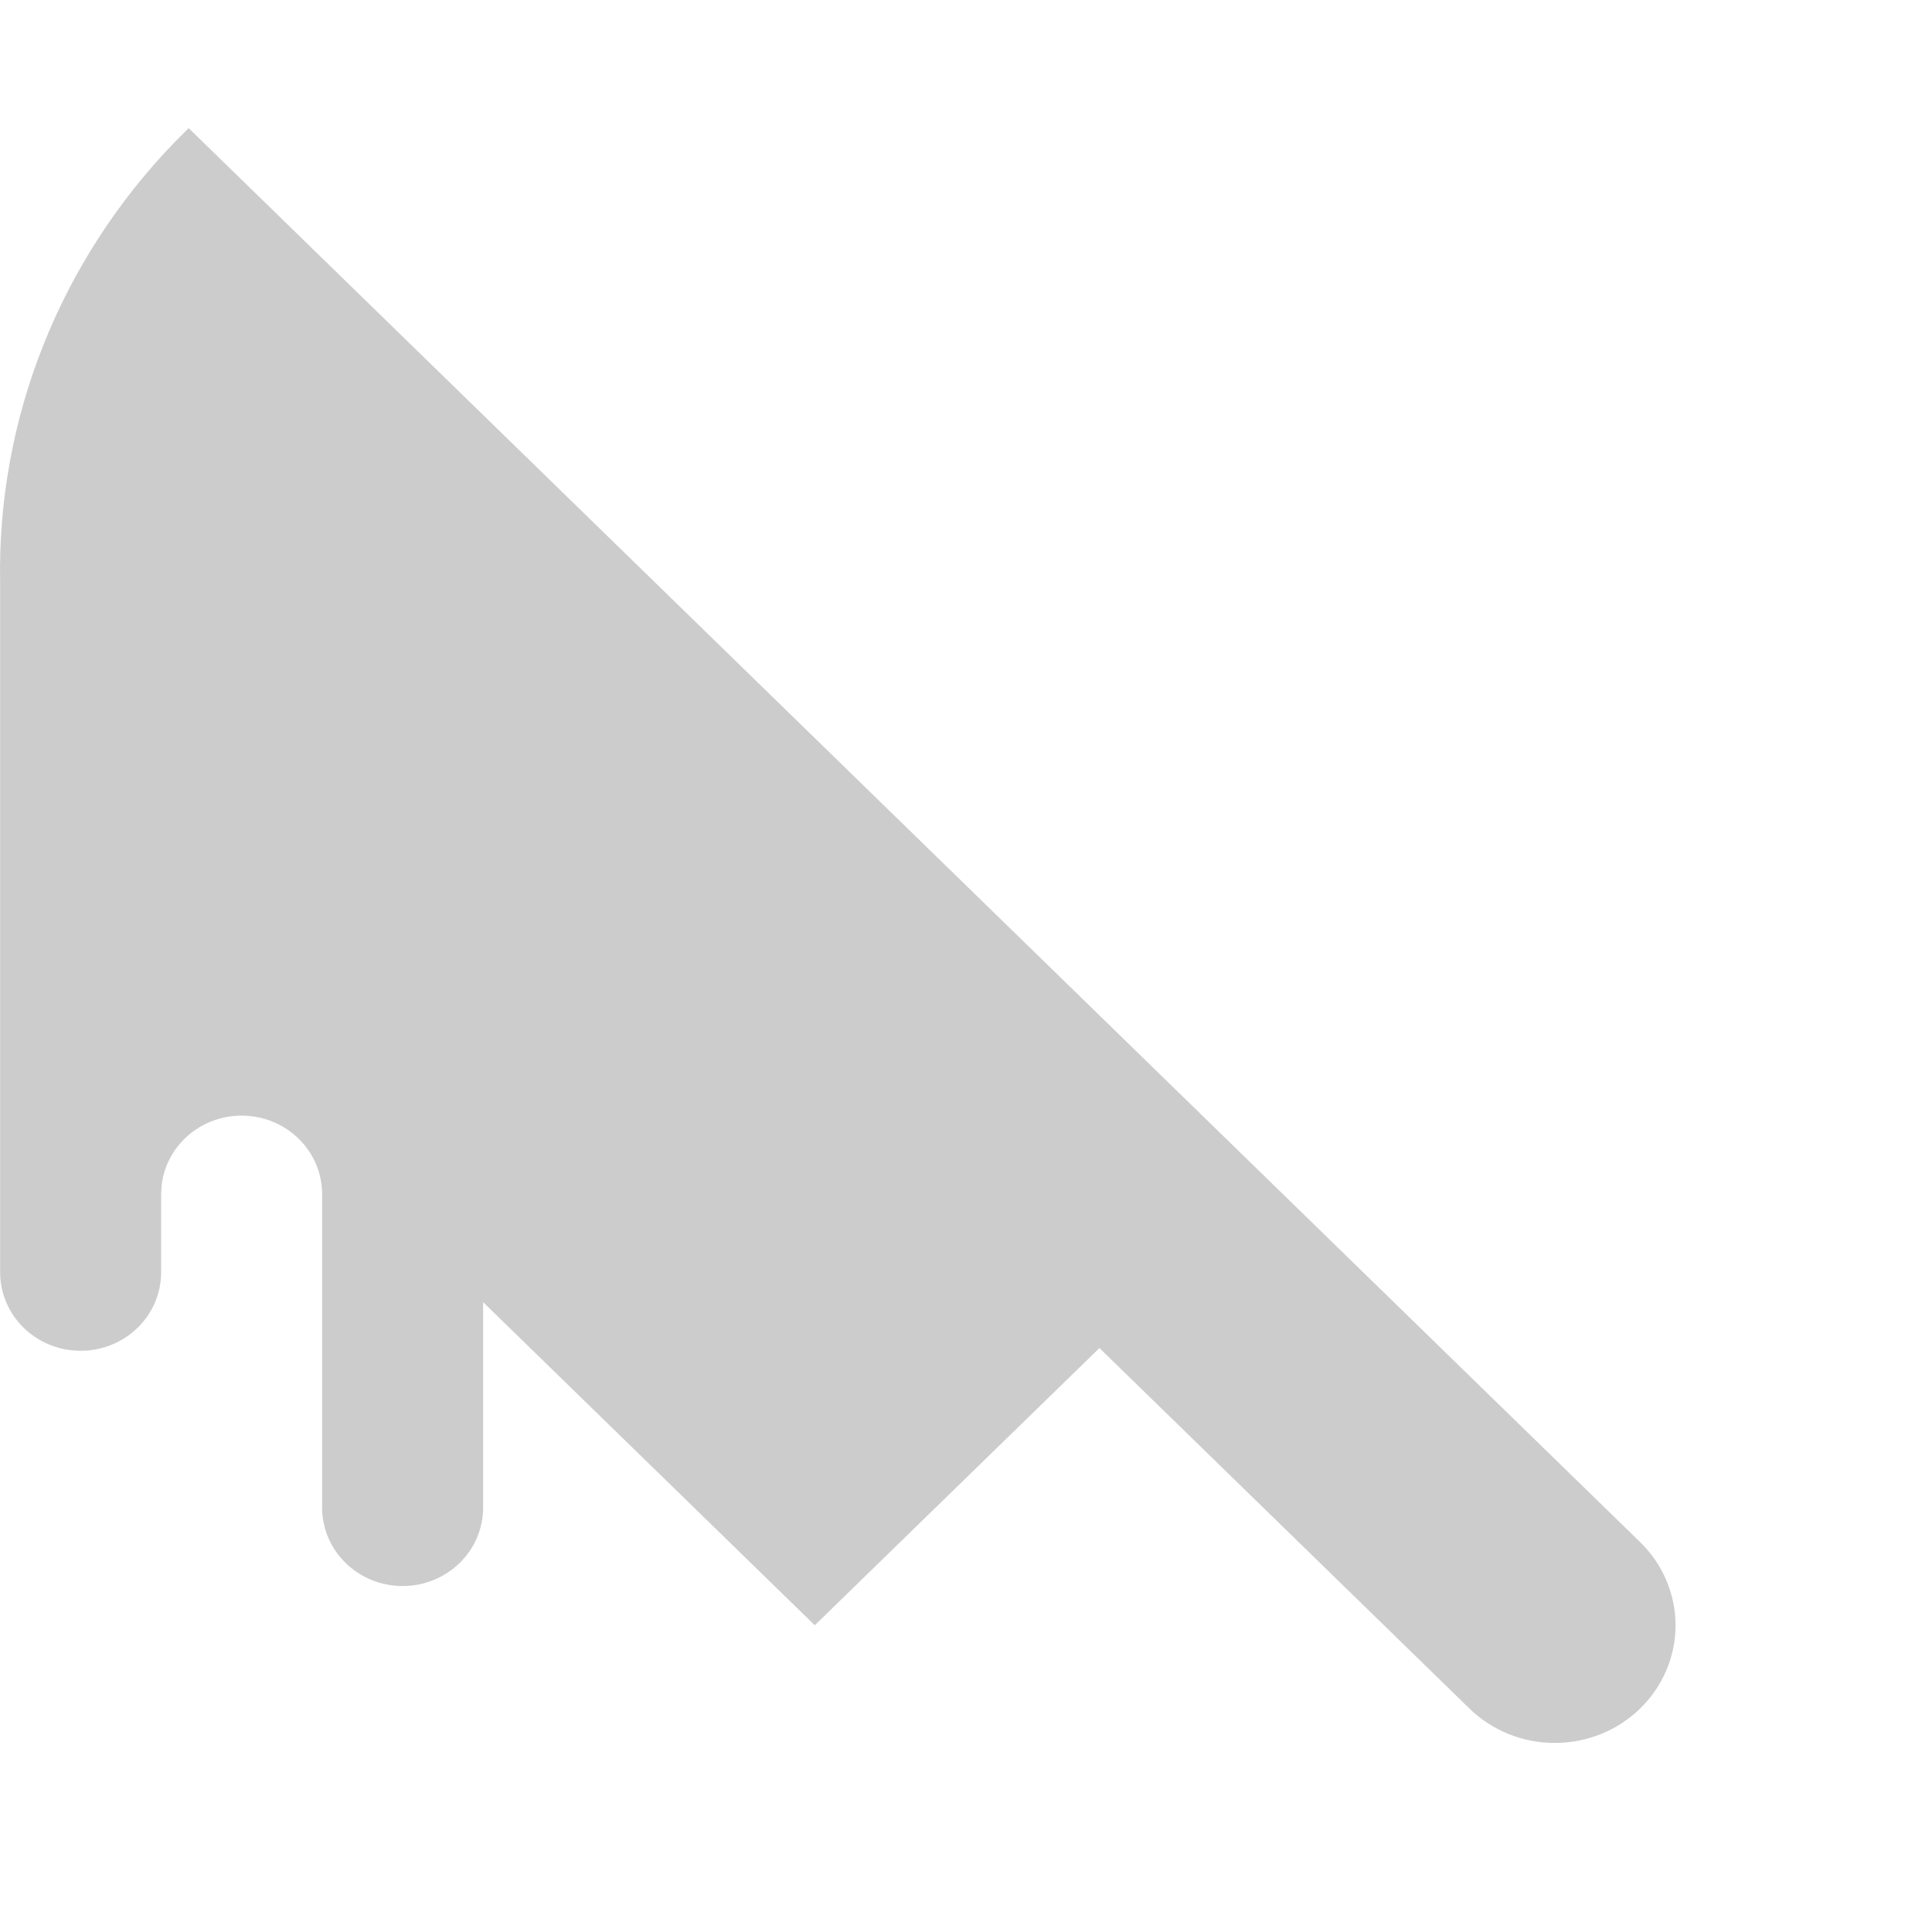 <svg width="100" height="99" viewBox="0 0 100 99" fill="none" xmlns="http://www.w3.org/2000/svg">
<path d="M9.765 6.63L84.894 79.807C86.067 80.948 86.725 82.497 86.726 84.111C86.726 85.726 86.068 87.275 84.896 88.416C83.724 89.558 82.135 90.2 80.477 90.201C78.819 90.201 77.229 89.56 76.057 88.418L56.907 69.763L42.173 84.109L25.007 67.389V78.022C25.007 79.098 24.568 80.13 23.786 80.891C23.005 81.652 21.945 82.08 20.84 82.08C19.735 82.08 18.675 81.652 17.894 80.891C17.112 80.13 16.673 79.098 16.673 78.022V61.789C16.672 60.755 16.265 59.76 15.536 59.008C14.807 58.255 13.811 57.803 12.751 57.742C11.691 57.682 10.647 58.017 9.832 58.681C9.018 59.345 8.495 60.287 8.369 61.314L8.34 61.789V65.847C8.34 66.923 7.901 67.956 7.12 68.717C6.338 69.478 5.278 69.905 4.173 69.905C3.068 69.905 2.008 69.478 1.227 68.717C0.446 67.956 0.007 66.923 0.007 65.847V30.192C-0.167 21.722 3.077 13.524 9.04 7.357L9.765 6.63V6.63Z" fill="#CCCCCC"/>
</svg>
